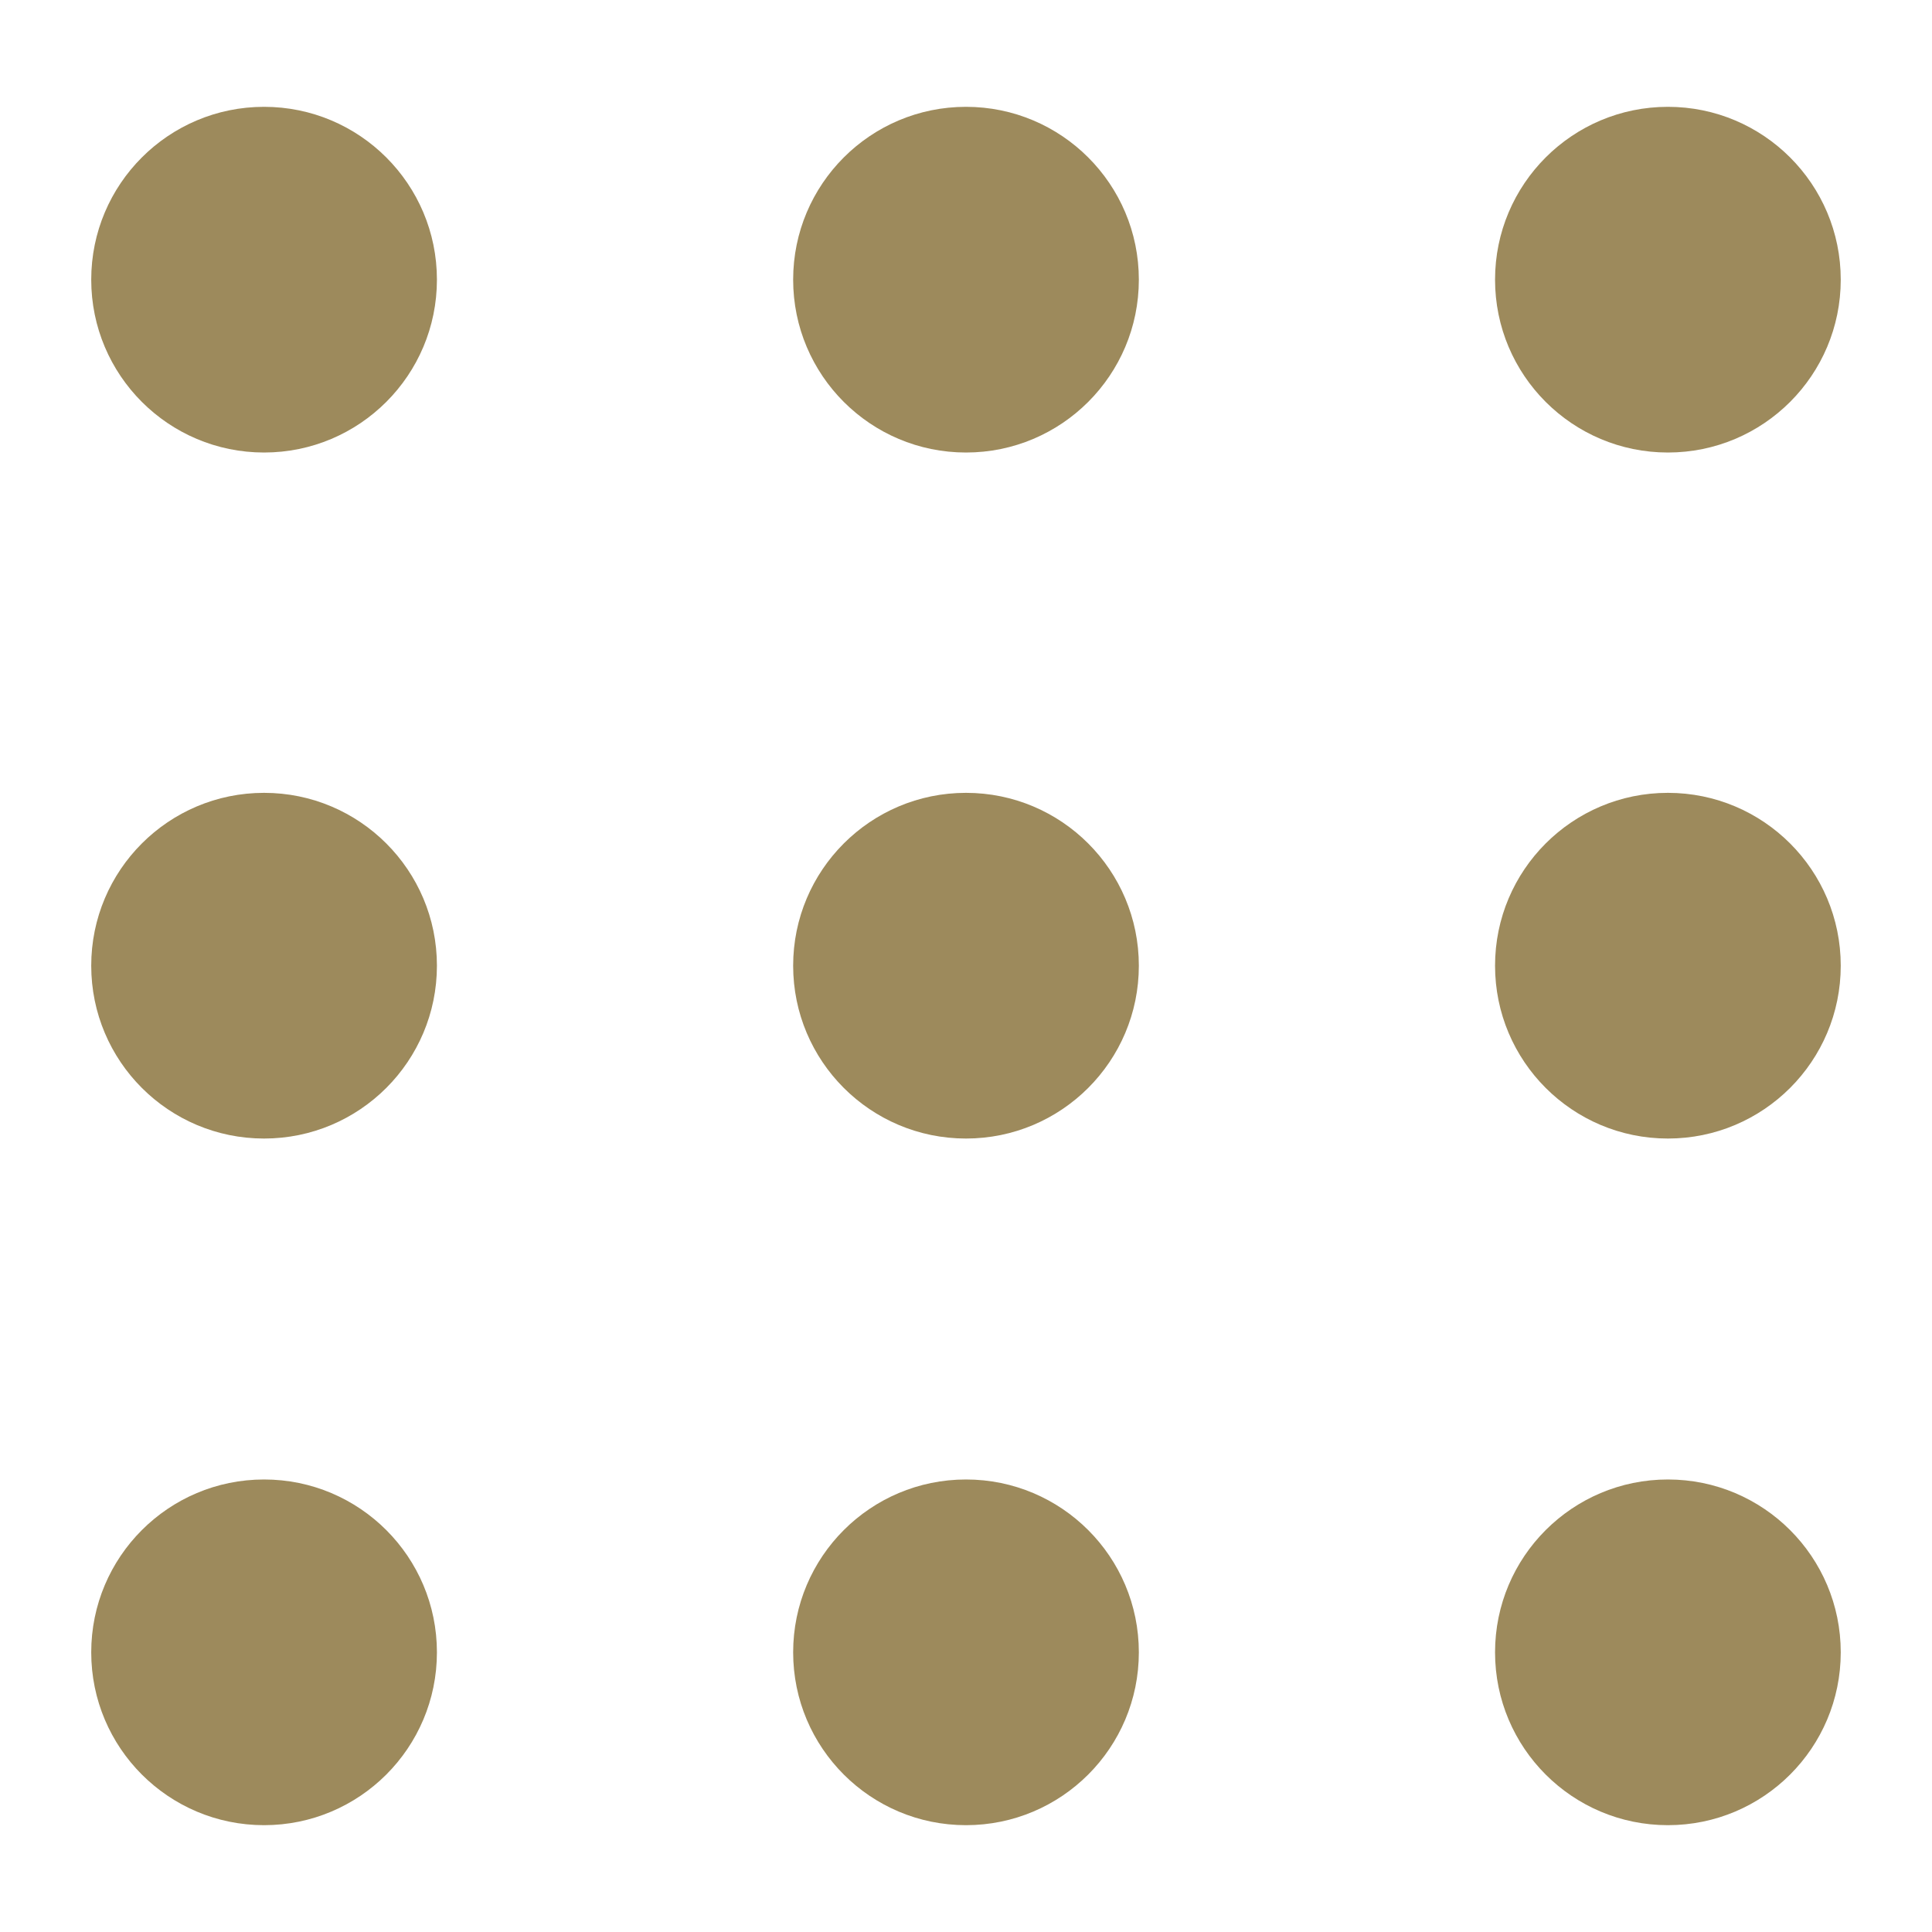 <svg xmlns="http://www.w3.org/2000/svg" width="68.998" height="68.998" viewBox="0 0 68.998 68.998"><defs><style> .a6849037-f08b-4276-a1b2-9ae1bc932251 { fill: #9d8a5c; } </style></defs><g id="a9e8d979-537a-4d94-bbe2-09fb5c899356" data-name="Layer 1"><g><g><circle class="a6849037-f08b-4276-a1b2-9ae1bc932251" cx="9.431" cy="34.488" r="6.173"></circle><circle class="a6849037-f08b-4276-a1b2-9ae1bc932251" cx="34.499" cy="34.488" r="6.173"></circle><circle class="a6849037-f08b-4276-a1b2-9ae1bc932251" cx="59.566" cy="34.488" r="6.173"></circle><circle class="a6849037-f08b-4276-a1b2-9ae1bc932251" cx="9.431" cy="59.01" r="6.173"></circle><circle class="a6849037-f08b-4276-a1b2-9ae1bc932251" cx="34.499" cy="59.01" r="6.173"></circle><circle class="a6849037-f08b-4276-a1b2-9ae1bc932251" cx="59.566" cy="59.01" r="6.173"></circle></g><g><circle class="a6849037-f08b-4276-a1b2-9ae1bc932251" cx="9.431" cy="9.988" r="6.173"></circle><circle class="a6849037-f08b-4276-a1b2-9ae1bc932251" cx="34.499" cy="9.988" r="6.173"></circle><circle class="a6849037-f08b-4276-a1b2-9ae1bc932251" cx="59.566" cy="9.988" r="6.173"></circle></g></g></g></svg>